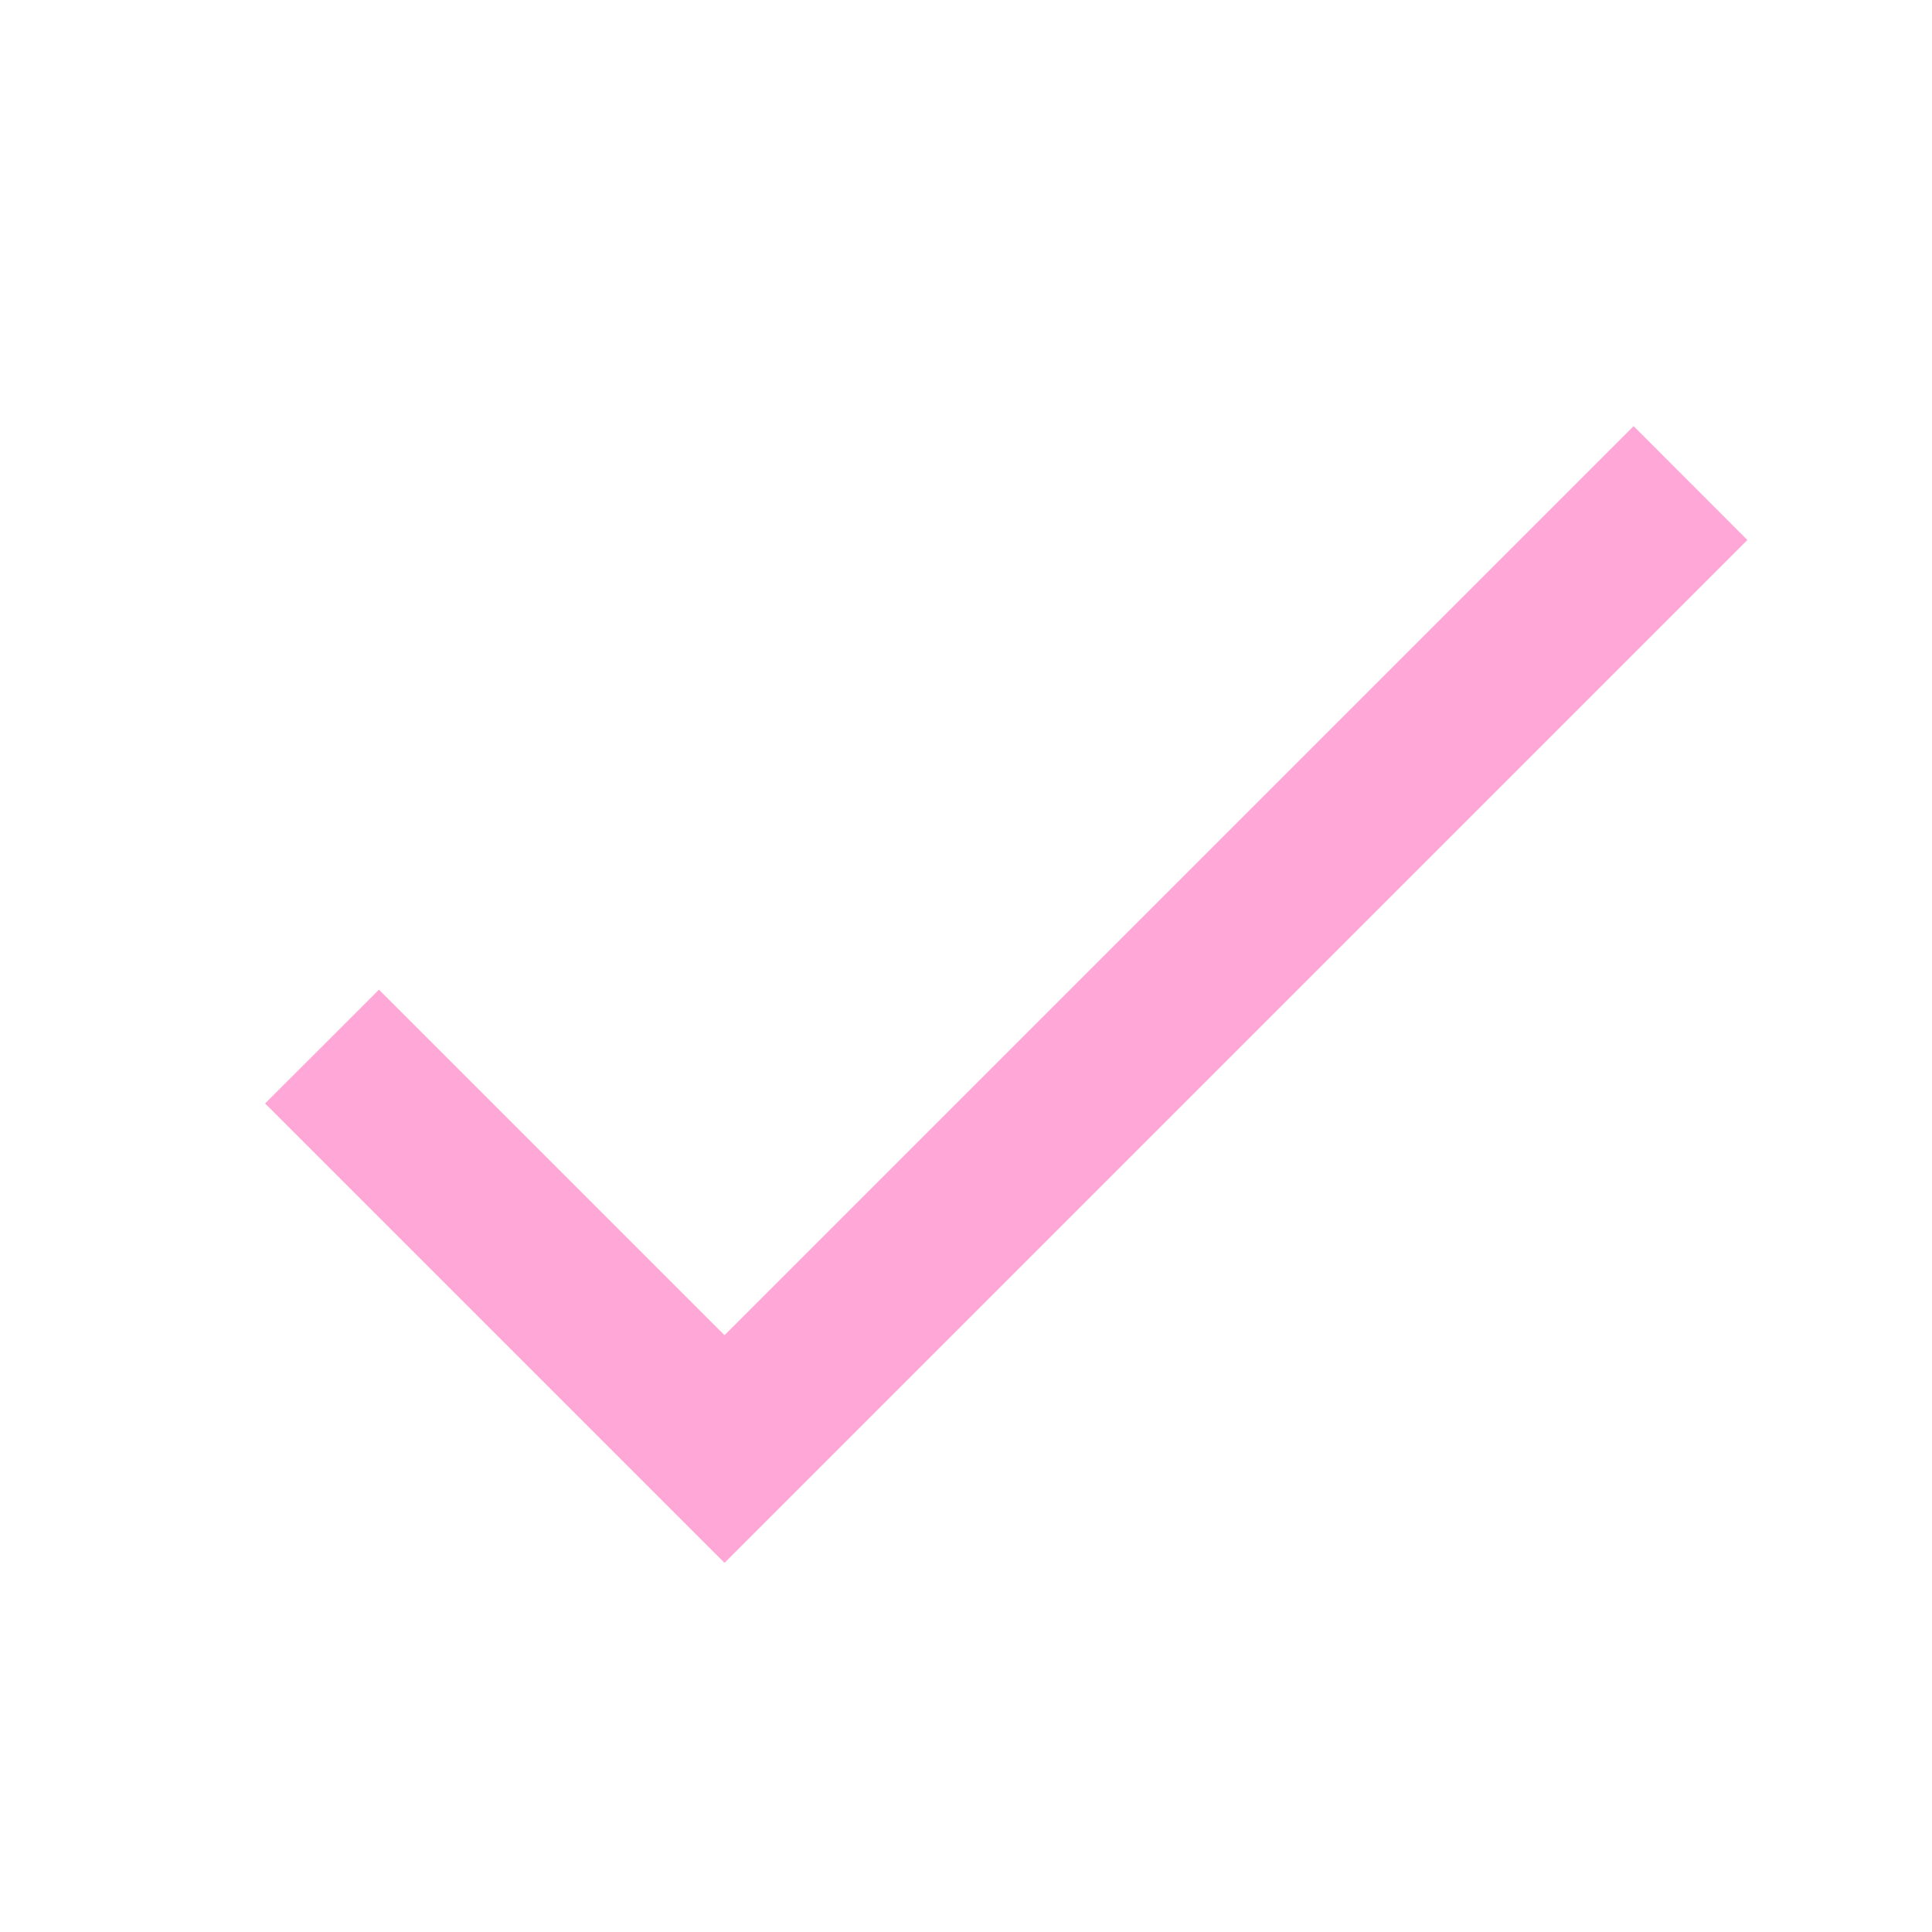 <?xml version="1.0" encoding="UTF-8"?> <svg xmlns="http://www.w3.org/2000/svg" width="20" height="20" viewBox="0 0 20 20" fill="none"> <path d="M16.911 4.411L7.5 13.822L3.923 10.245L2.744 11.423L7.5 16.179L18.089 5.59L16.911 4.411Z" fill="#FFA8D7"></path> </svg> 